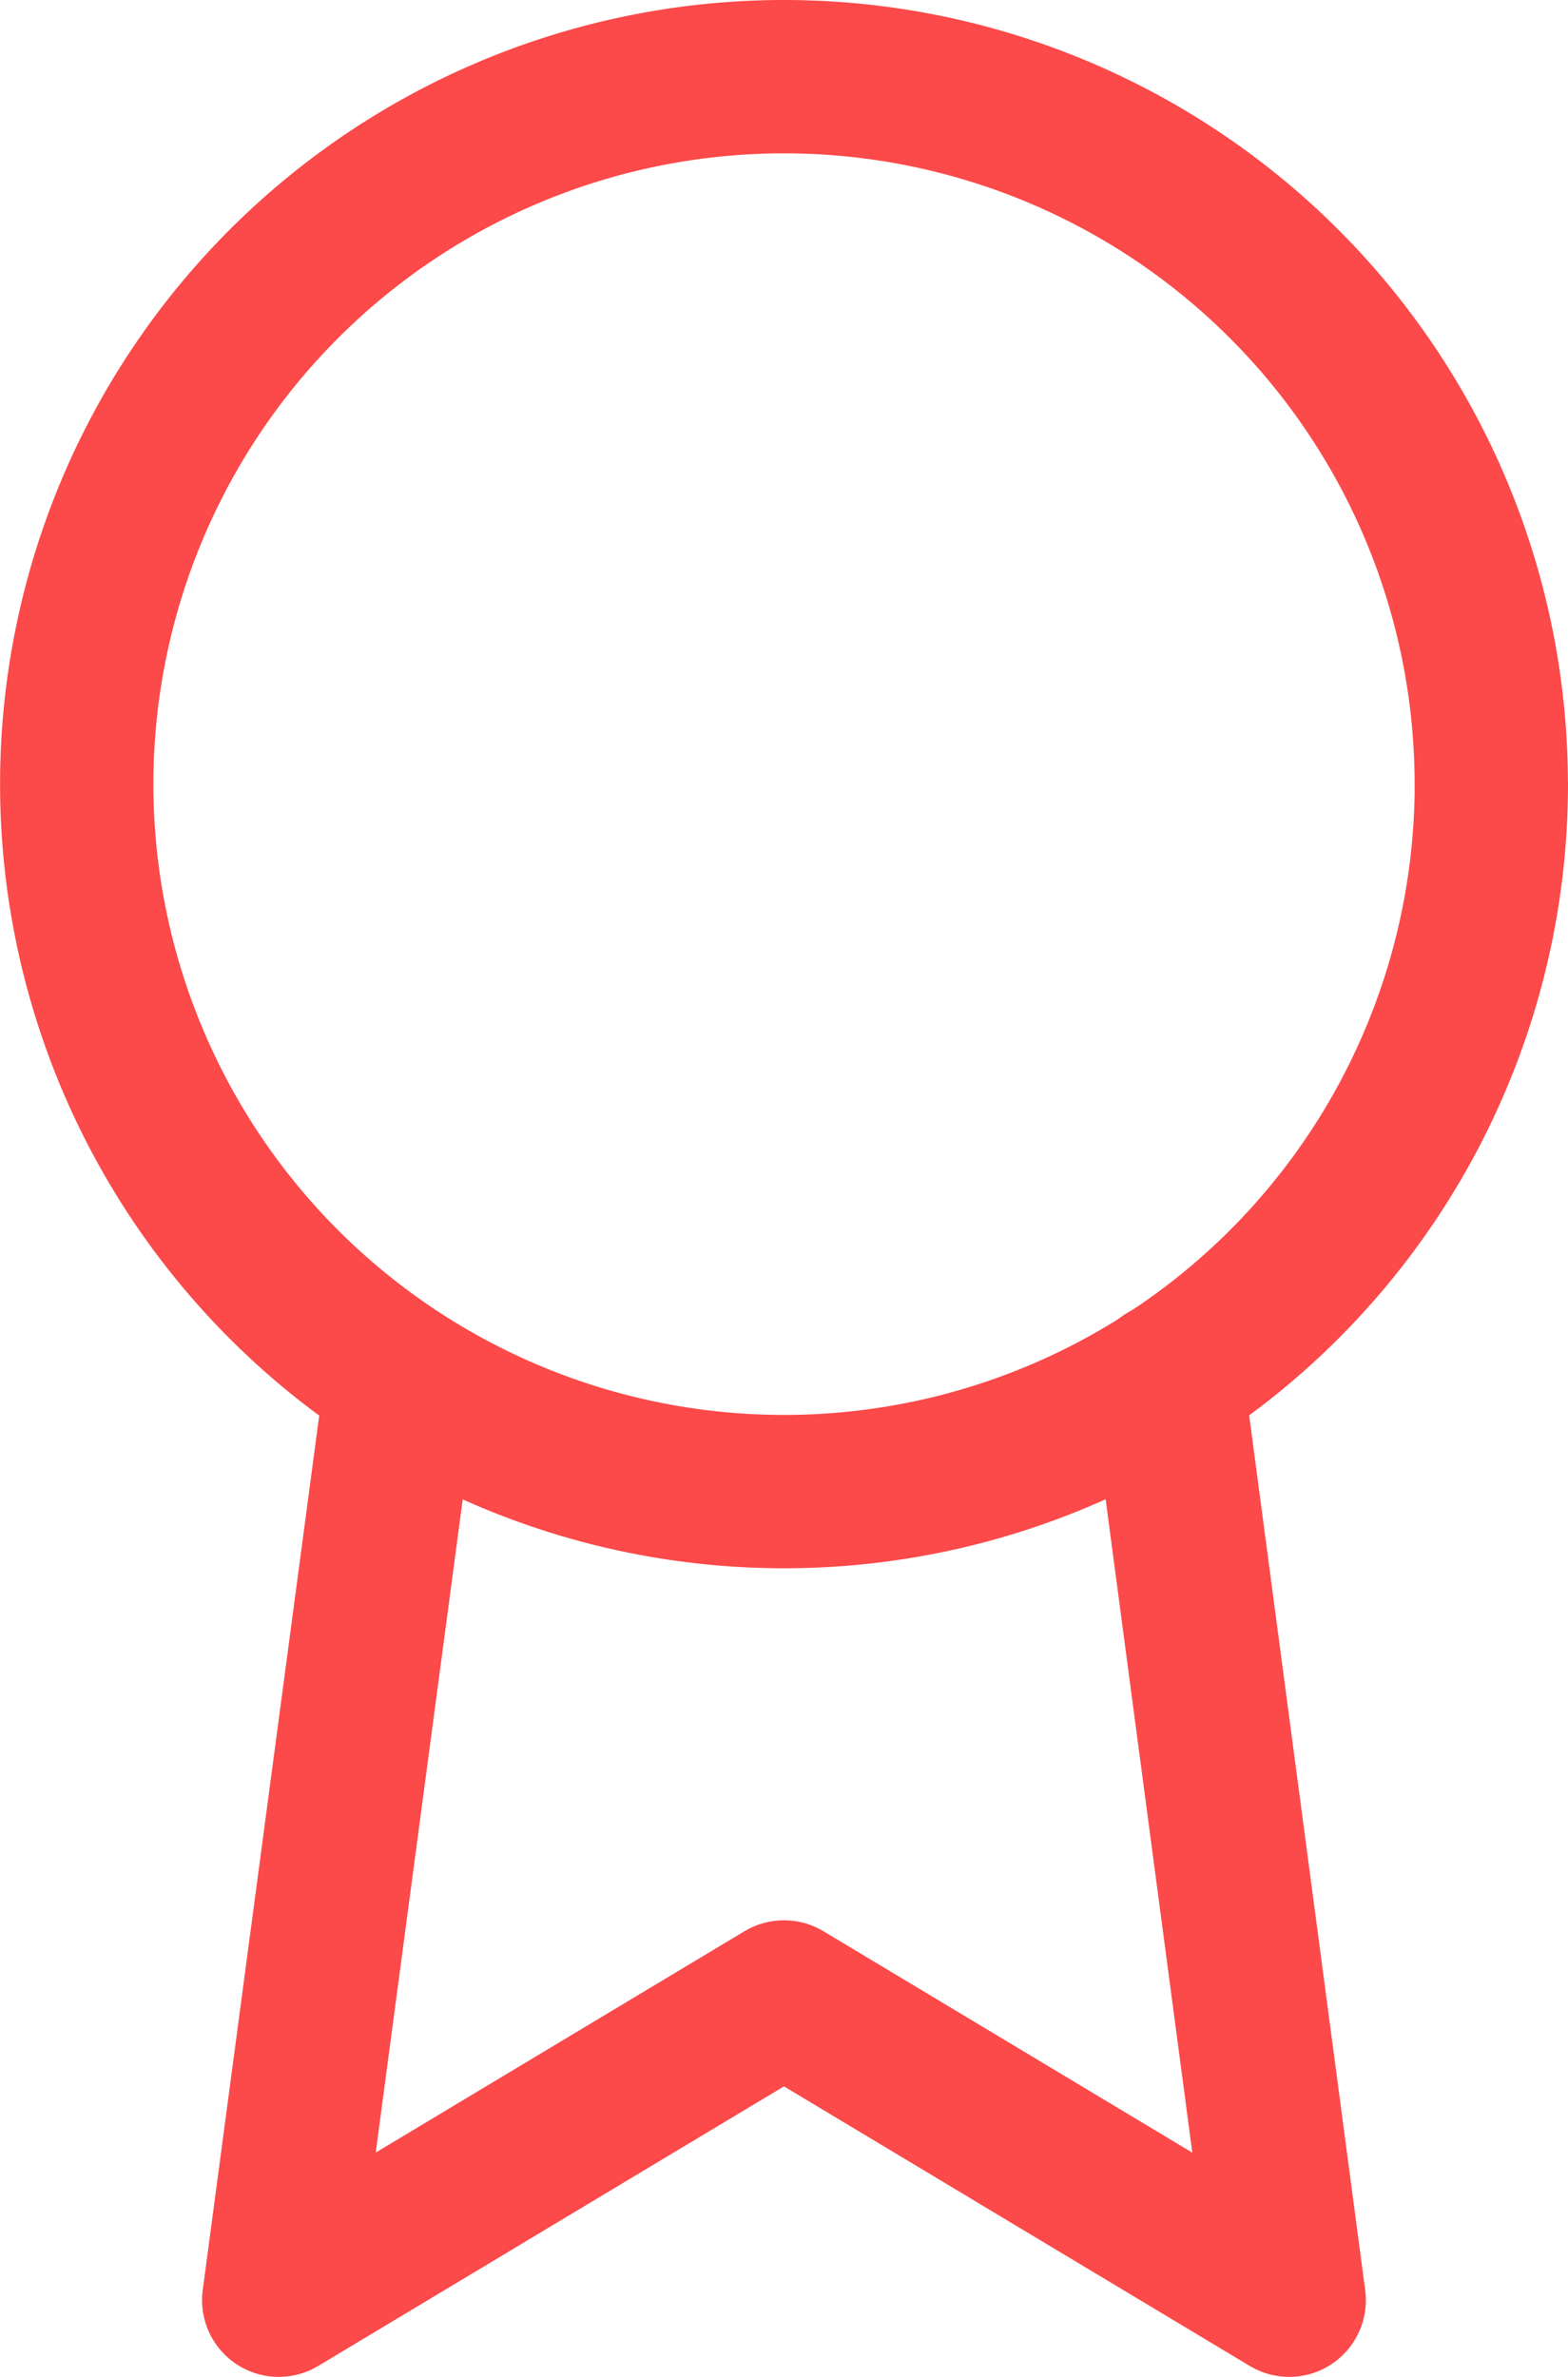 <svg xmlns="http://www.w3.org/2000/svg" width="20.455" height="31" viewBox="0 0 20.455 31">
  <g id="Icon_feather-award" data-name="Icon feather-award" transform="translate(-6.5 -0.5)">
    <path id="Path_123" data-name="Path 123" d="M25.955,10.727A9.227,9.227,0,1,1,16.727,1.5a9.227,9.227,0,0,1,9.227,9.227Z" fill="none" stroke="#FC4949" stroke-linecap="round" stroke-linejoin="round" stroke-width="2"/>
    <path id="Path_124" data-name="Path 124" d="M12.1,20.833,10.5,32.842l6.591-3.955,6.591,3.955L22.087,20.82" transform="translate(-0.364 -2.342)" fill="none" stroke="#FC4949" stroke-linecap="round" stroke-linejoin="round" stroke-width="2"/>
  </g>
</svg>
